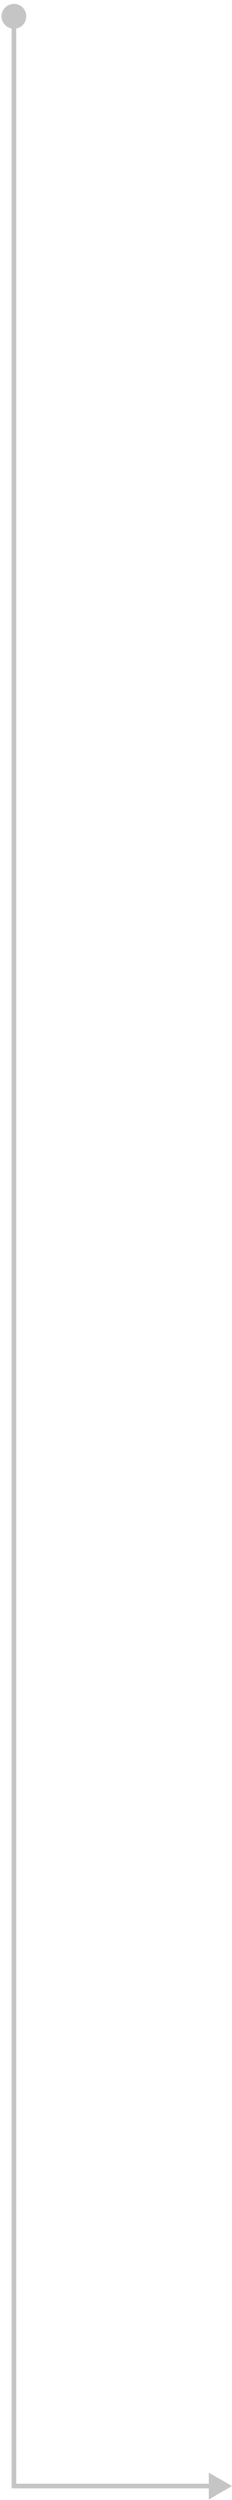 <?xml version="1.0" encoding="UTF-8"?> <svg xmlns="http://www.w3.org/2000/svg" width="50" height="537" viewBox="0 0 50 537" fill="none"><path d="M0.333 3.5C0.333 4.973 1.527 6.167 3 6.167C4.473 6.167 5.667 4.973 5.667 3.5C5.667 2.027 4.473 0.833 3 0.833C1.527 0.833 0.333 2.027 0.333 3.5ZM3 534H2.5V534.5H3V534ZM50 534L45 531.113V536.887L50 534ZM3 3.5H2.5V534H3H3.5V3.5H3ZM3 534V534.5H45.5V534V533.5H3V534Z" fill="#C5C5C5"></path></svg> 